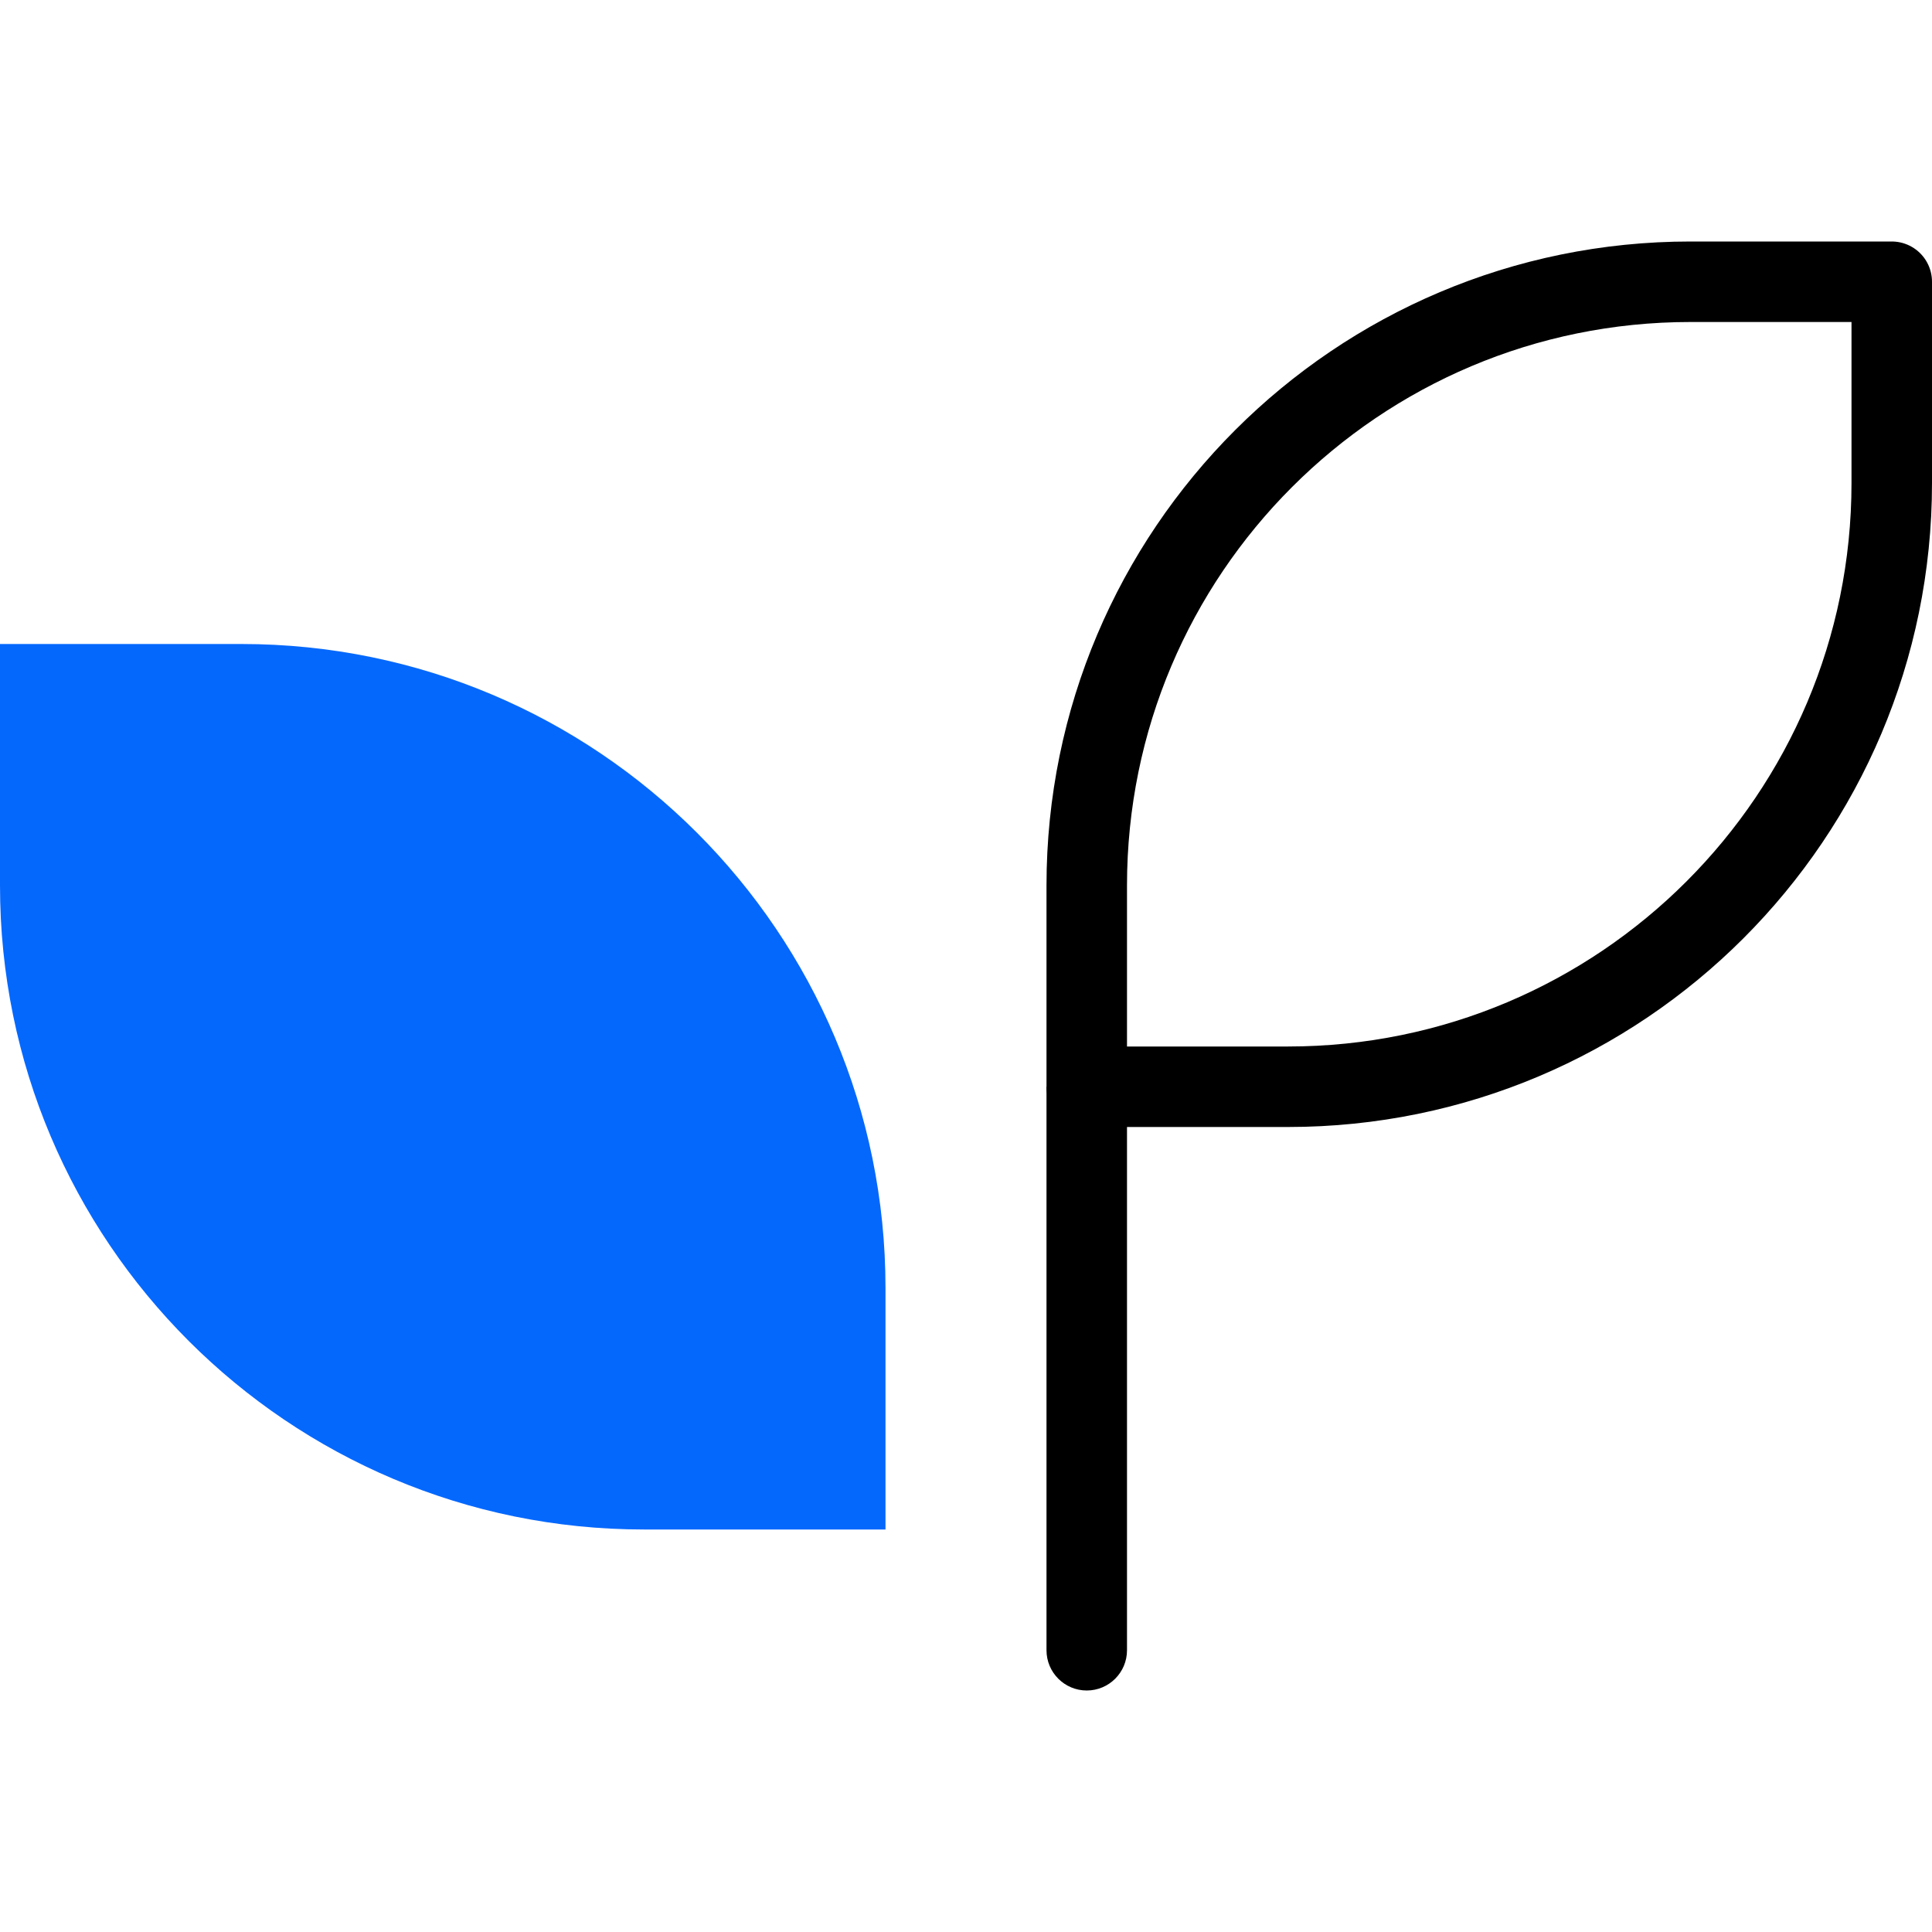 <?xml version="1.0" encoding="utf-8"?>
<svg xmlns="http://www.w3.org/2000/svg" width="24" height="24" viewBox="0 0 24 24" fill="none">
<path d="M21 3.5H23.5V6C23.5 10.142 20.142 13.5 16 13.5H13.5V11C13.5 6.858 16.858 3.5 21 3.5Z" stroke="black" stroke-linejoin="round"/>
<path d="M13 20.5C13 20.776 13.224 21 13.5 21C13.776 21 14 20.776 14 20.5H13ZM13 13.5V20.5H14V13.5H13Z" fill="black"/>
<path d="M3 8C7.418 8 11 11.582 11 16L11 19L8 19C3.582 19 6.29411e-07 15.418 8.2254e-07 11L9.53674e-07 8L3 8Z" fill="#0568FD"/>
</svg>